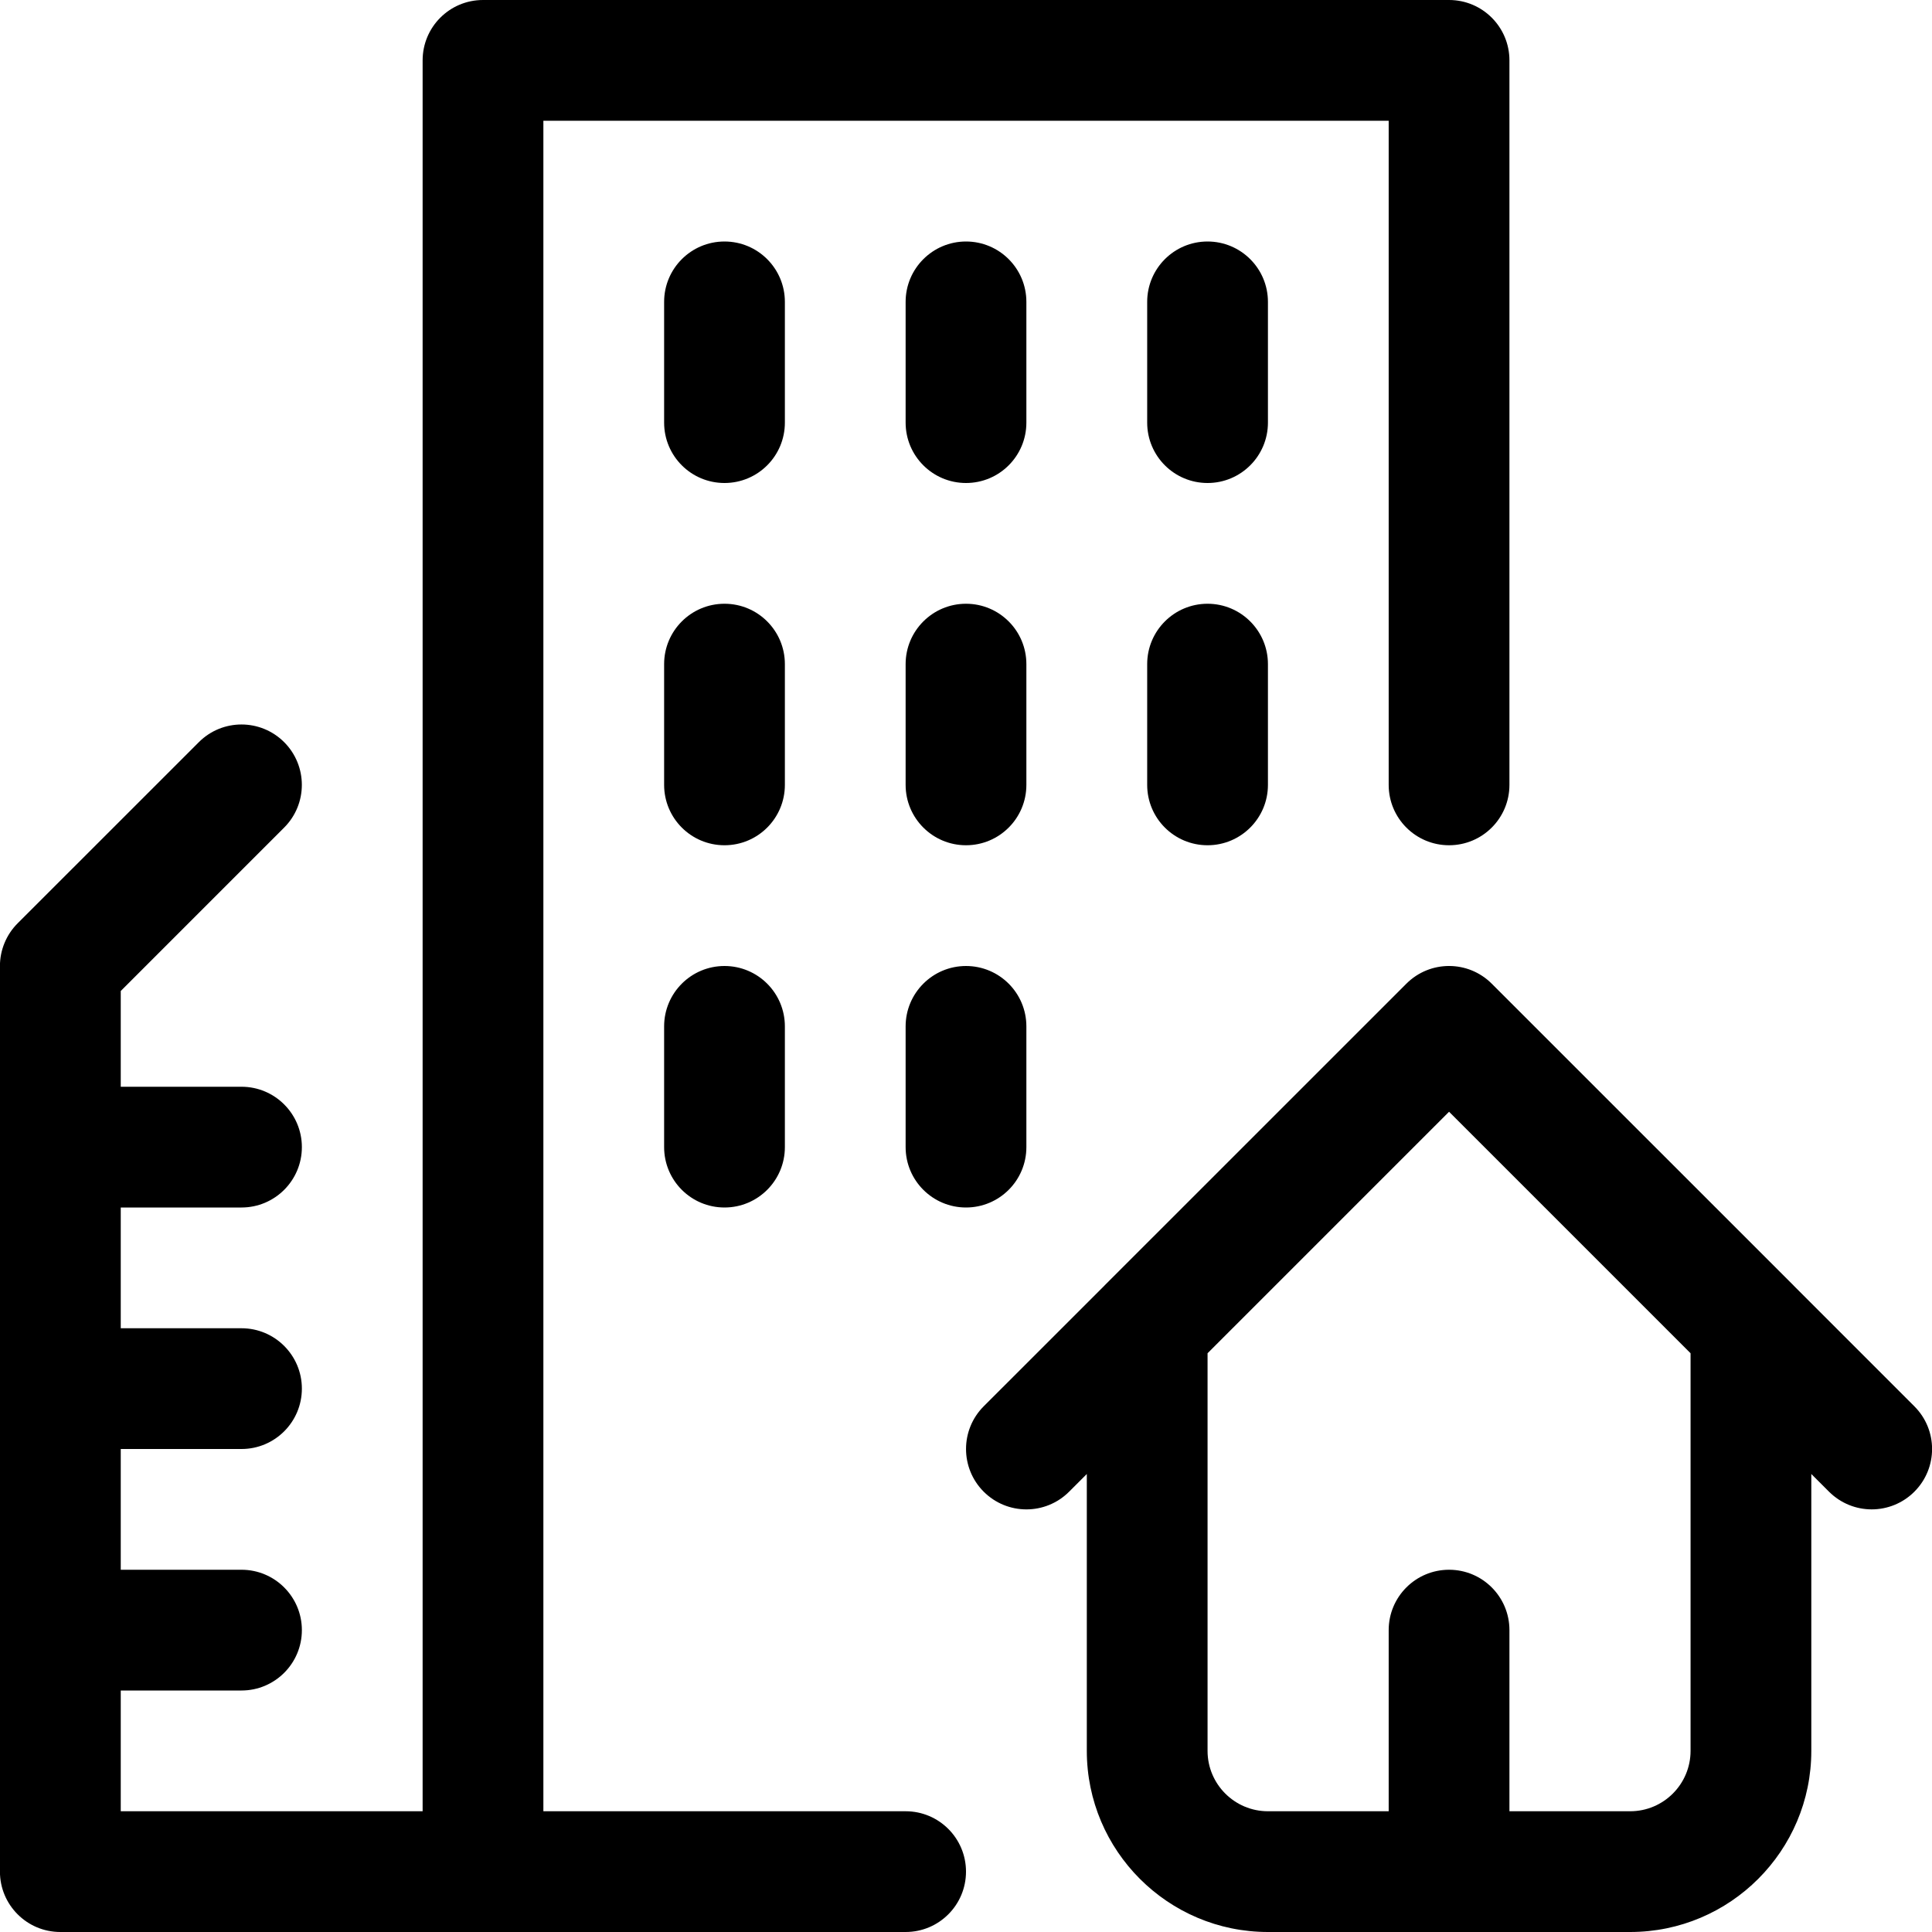 <svg width="32" height="32" viewBox="0 0 32 32" fill="none" xmlns="http://www.w3.org/2000/svg">
<g clip-path="url(#clip0_3452_20138)">
<path fill-rule="evenodd" clip-rule="evenodd" d="M31.708 24.707C31.513 24.902 31.257 25 31.001 25C30.745 25 30.49 24.902 30.294 24.707L30.001 24.414V29C30.001 30.654 28.656 32 27.001 32H21.001C19.346 32 18.001 30.654 18.001 29V24.414L17.708 24.707C17.317 25.098 16.684 25.098 16.293 24.707C15.903 24.316 15.903 23.684 16.293 23.293L18.293 21.294L18.294 21.292L23.294 16.293C23.685 15.902 24.317 15.902 24.708 16.293L29.708 21.292L29.709 21.294L31.708 23.293C32.099 23.684 32.099 24.316 31.708 24.707ZM28.001 22.414L24.001 18.414L20.001 22.414V29C20.001 29.551 20.449 30 21.001 30H23.001V27C23.001 26.448 23.448 26 24.001 26C24.554 26 25.001 26.448 25.001 27V30H27.001C27.553 30 28.001 29.551 28.001 29V22.414ZM20.001 10C20.553 10 21.001 10.448 21.001 11V13C21.001 13.552 20.553 14 20.001 14C19.448 14 19.001 13.552 19.001 13V11C19.001 10.448 19.448 10 20.001 10ZM19.001 5C19.001 4.448 19.448 4 20.001 4C20.553 4 21.001 4.448 21.001 5V7C21.001 7.552 20.553 8 20.001 8C19.448 8 19.001 7.552 19.001 7V5ZM13 19C13 19.552 12.553 20 12 20C11.447 20 11 19.552 11 19V17C11 16.448 11.447 16 12 16C12.553 16 13 16.448 13 17V19ZM12 8C11.447 8 11 7.552 11 7V5C11 4.448 11.447 4 12 4C12.553 4 13 4.448 13 5V7C13 7.552 12.553 8 12 8ZM13 13C13 13.552 12.553 14 12 14C11.447 14 11 13.552 11 13V11C11 10.448 11.447 10 12 10C12.553 10 13 10.448 13 11V13ZM17 19C17 19.552 16.553 20 16 20C15.448 20 15 19.552 15 19V17C15 16.448 15.448 16 16 16C16.553 16 17 16.448 17 17V19ZM16 8C15.448 8 15 7.552 15 7V5C15 4.448 15.448 4 16 4C16.553 4 17 4.448 17 5V7C17 7.552 16.553 8 16 8ZM17 13C17 13.552 16.553 14 16 14C15.448 14 15 13.552 15 13V11C15 10.448 15.448 10 16 10C16.553 10 17 10.448 17 11V13ZM24.001 14C23.448 14 23.001 13.552 23.001 13V2H9V30H15C15.553 30 16 30.448 16 31C16 31.552 15.553 32 15 32H8H0.999C0.447 32 -0.001 31.552 -0.001 31V16C-0.001 15.735 0.105 15.48 0.292 15.293L3.293 12.293C3.683 11.902 4.316 11.902 4.707 12.293C5.097 12.684 5.097 13.316 4.707 13.707L2 16.414V18H4C4.552 18 5 18.448 5 19C5 19.552 4.552 20 4 20H2V22H4C4.552 22 5 22.448 5 23C5 23.552 4.552 24 4 24H2V26H4C4.552 26 5 26.448 5 27C5 27.552 4.552 28 4 28H2V30H7V1C7 0.448 7.447 0 8 0H24.001C24.554 0 25.001 0.448 25.001 1V13C25.001 13.552 24.554 14 24.001 14Z" fill="black"/>
</g>
<defs>
<clipPath id="clip0_3452_20138">
<rect width="32" height="32" fill="white"/>
</clipPath>
</defs>
</svg>

